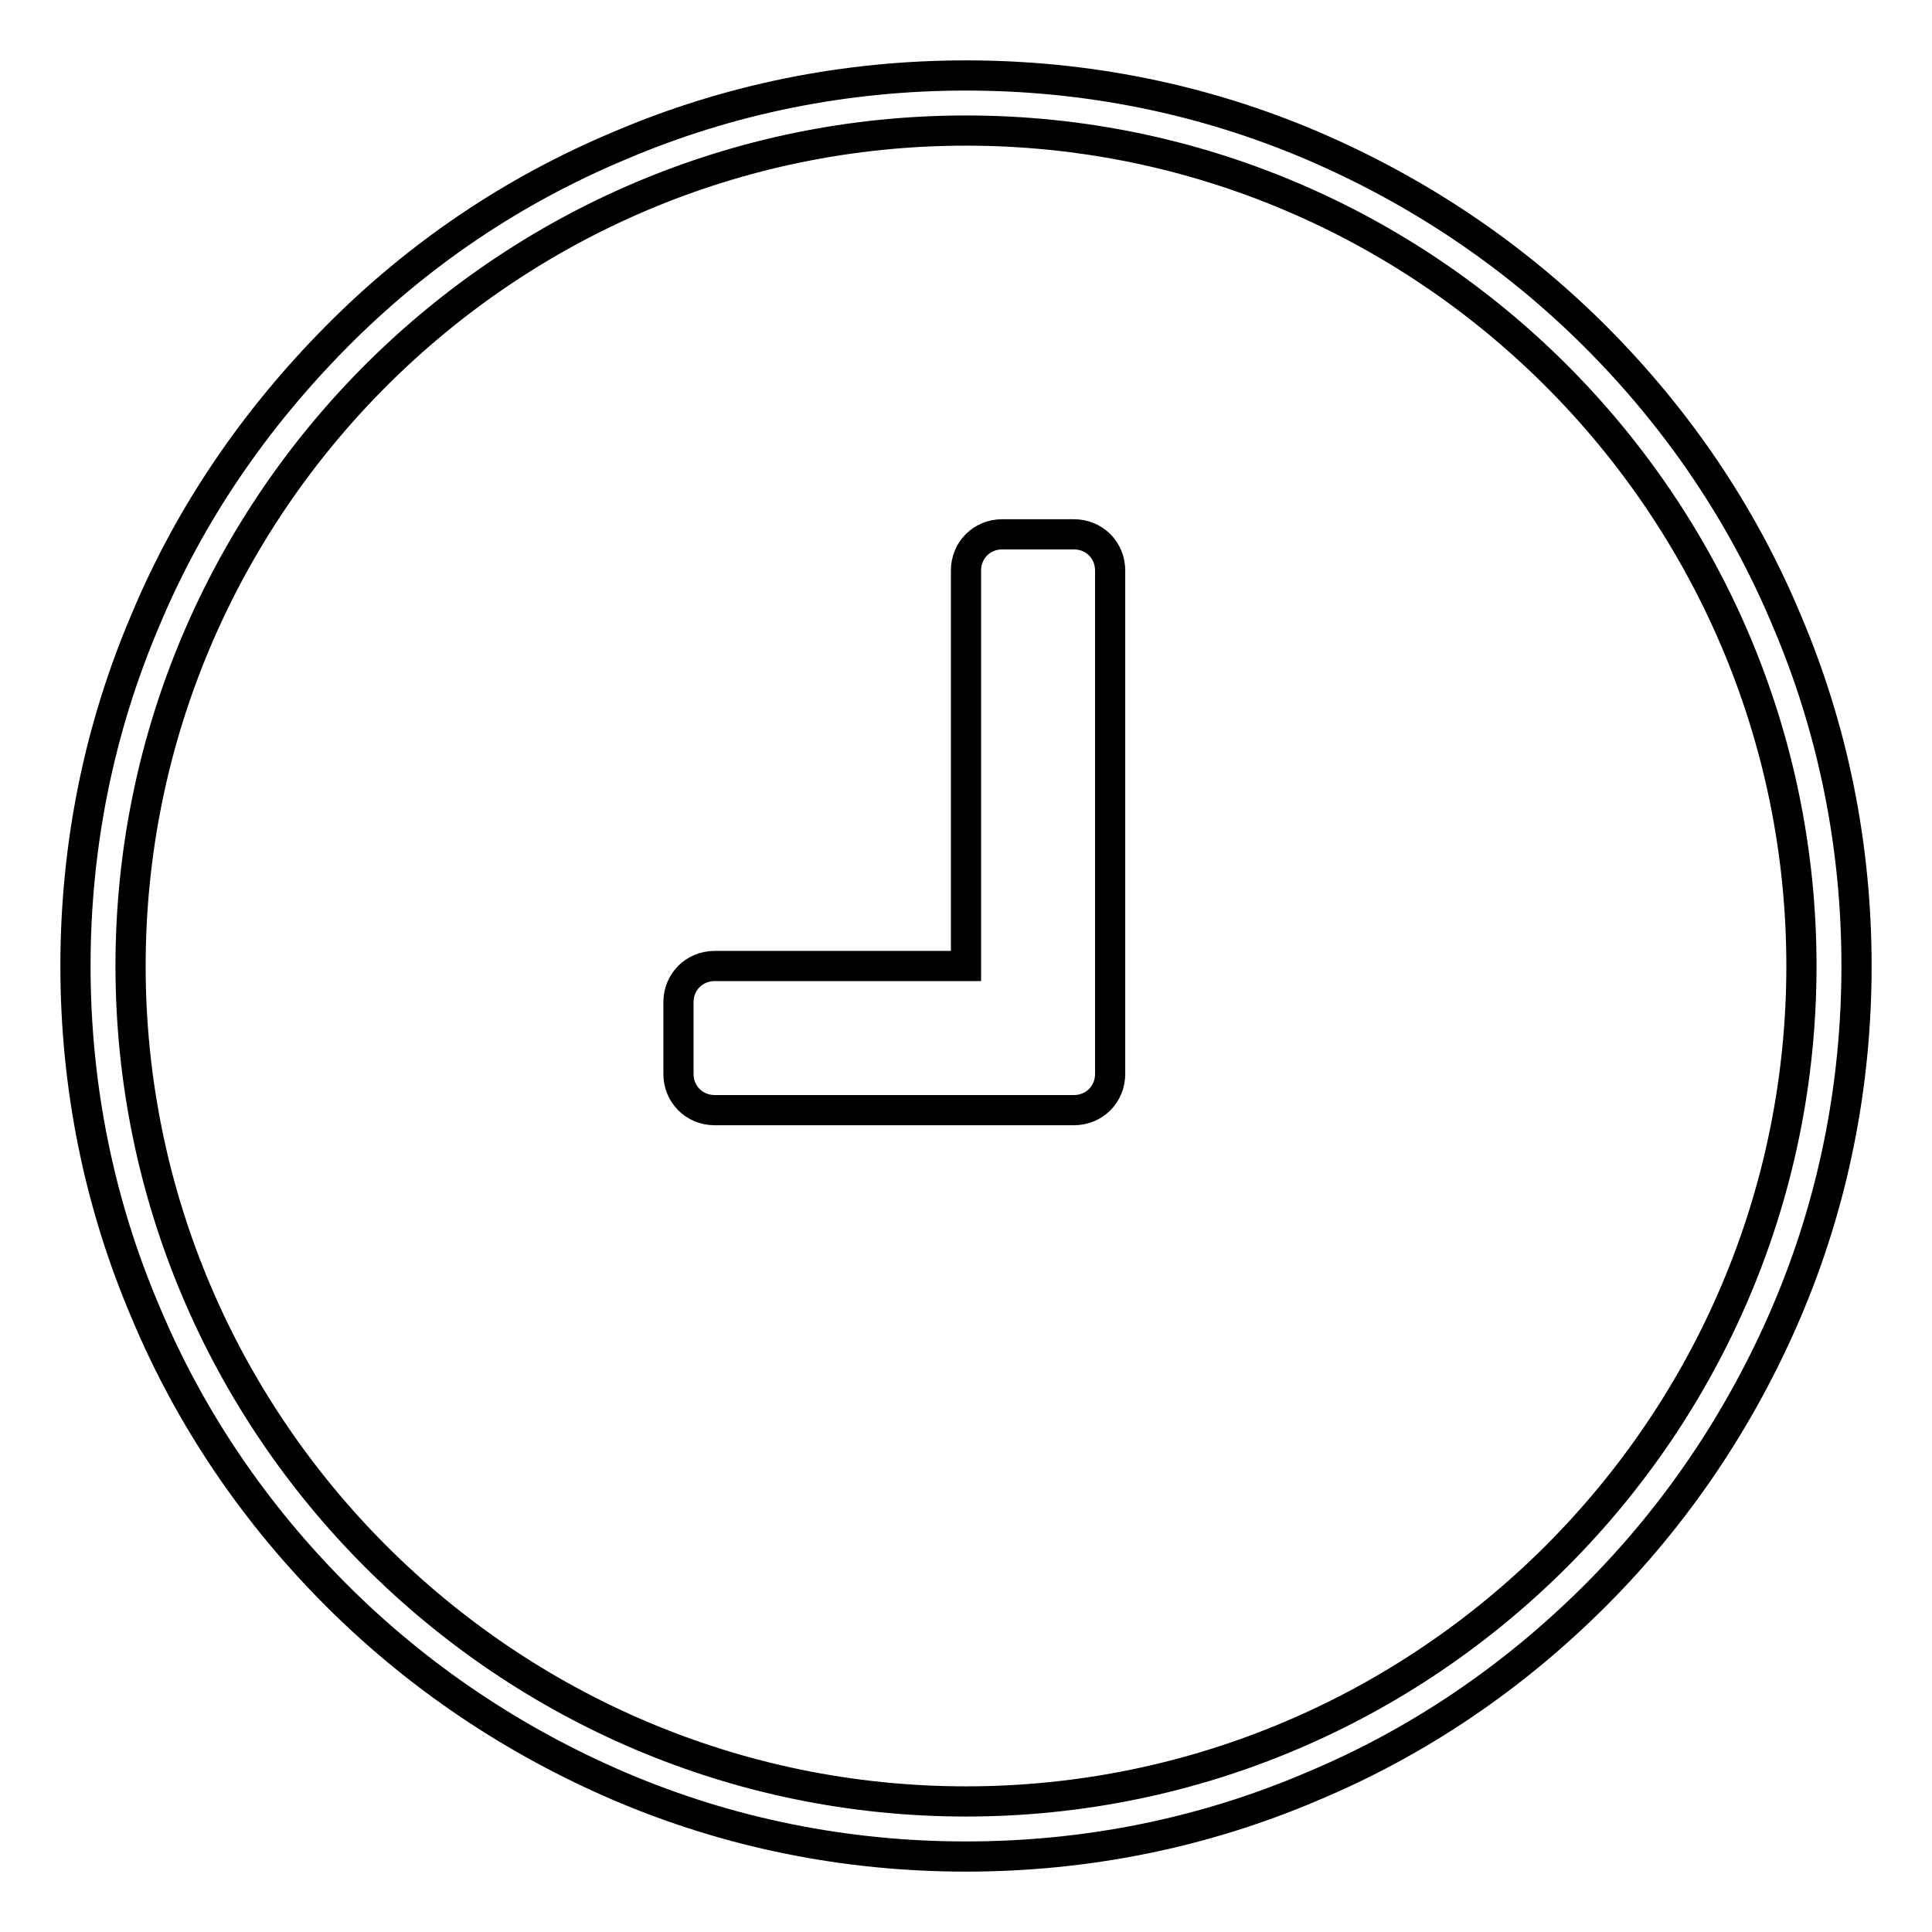 <?xml version="1.0" encoding="utf-8"?>
<!-- Svg Vector Icons : http://www.onlinewebfonts.com/icon -->
<!DOCTYPE svg PUBLIC "-//W3C//DTD SVG 1.1//EN" "http://www.w3.org/Graphics/SVG/1.1/DTD/svg11.dtd">
<svg version="1.1" xmlns="http://www.w3.org/2000/svg" xmlns:xlink="http://www.w3.org/1999/xlink" x="0px" y="0px" viewBox="0 0 256 256" enable-background="new 0 0 256 256" xml:space="preserve">
<g> <path stroke-width="4" fill-opacity="0" stroke="#000000"  d="M236.7,82.1c-5.9-14.1-14.5-26.7-25.3-37.5c-10.8-10.8-23.5-19.3-37.5-25.3c-14.5-6.2-30-9.3-45.9-9.3 s-31.4,3.1-45.9,9.3C68,25.2,55.4,33.7,44.6,44.6S25.2,68,19.3,82.1c-6.2,14.5-9.3,30-9.3,45.9s3.1,31.4,9.3,45.9 c5.9,14.1,14.5,26.7,25.3,37.5s23.5,19.3,37.5,25.3c14.5,6.2,30,9.3,45.9,9.3s31.4-3.1,45.9-9.3c14.1-5.9,26.7-14.5,37.5-25.3 c10.8-10.8,19.3-23.5,25.3-37.5c6.2-14.5,9.3-30,9.3-45.9C246,112.1,242.9,96.6,236.7,82.1z M128,238.7C67,238.7,17.3,189,17.3,128 C17.3,67,67,17.3,128,17.3S238.7,67,238.7,128C238.7,189,189,238.7,128,238.7z M142.3,70.8h-9.5c-2.7,0-4.8,2.1-4.8,4.8V128H94.7 c-2.7,0-4.8,2.1-4.8,4.8v9.5c0,2.7,2.1,4.8,4.8,4.8h47.6c2.7,0,4.8-2.1,4.8-4.8V75.6C147.1,72.9,145,70.8,142.3,70.8z"/></g>
</svg>